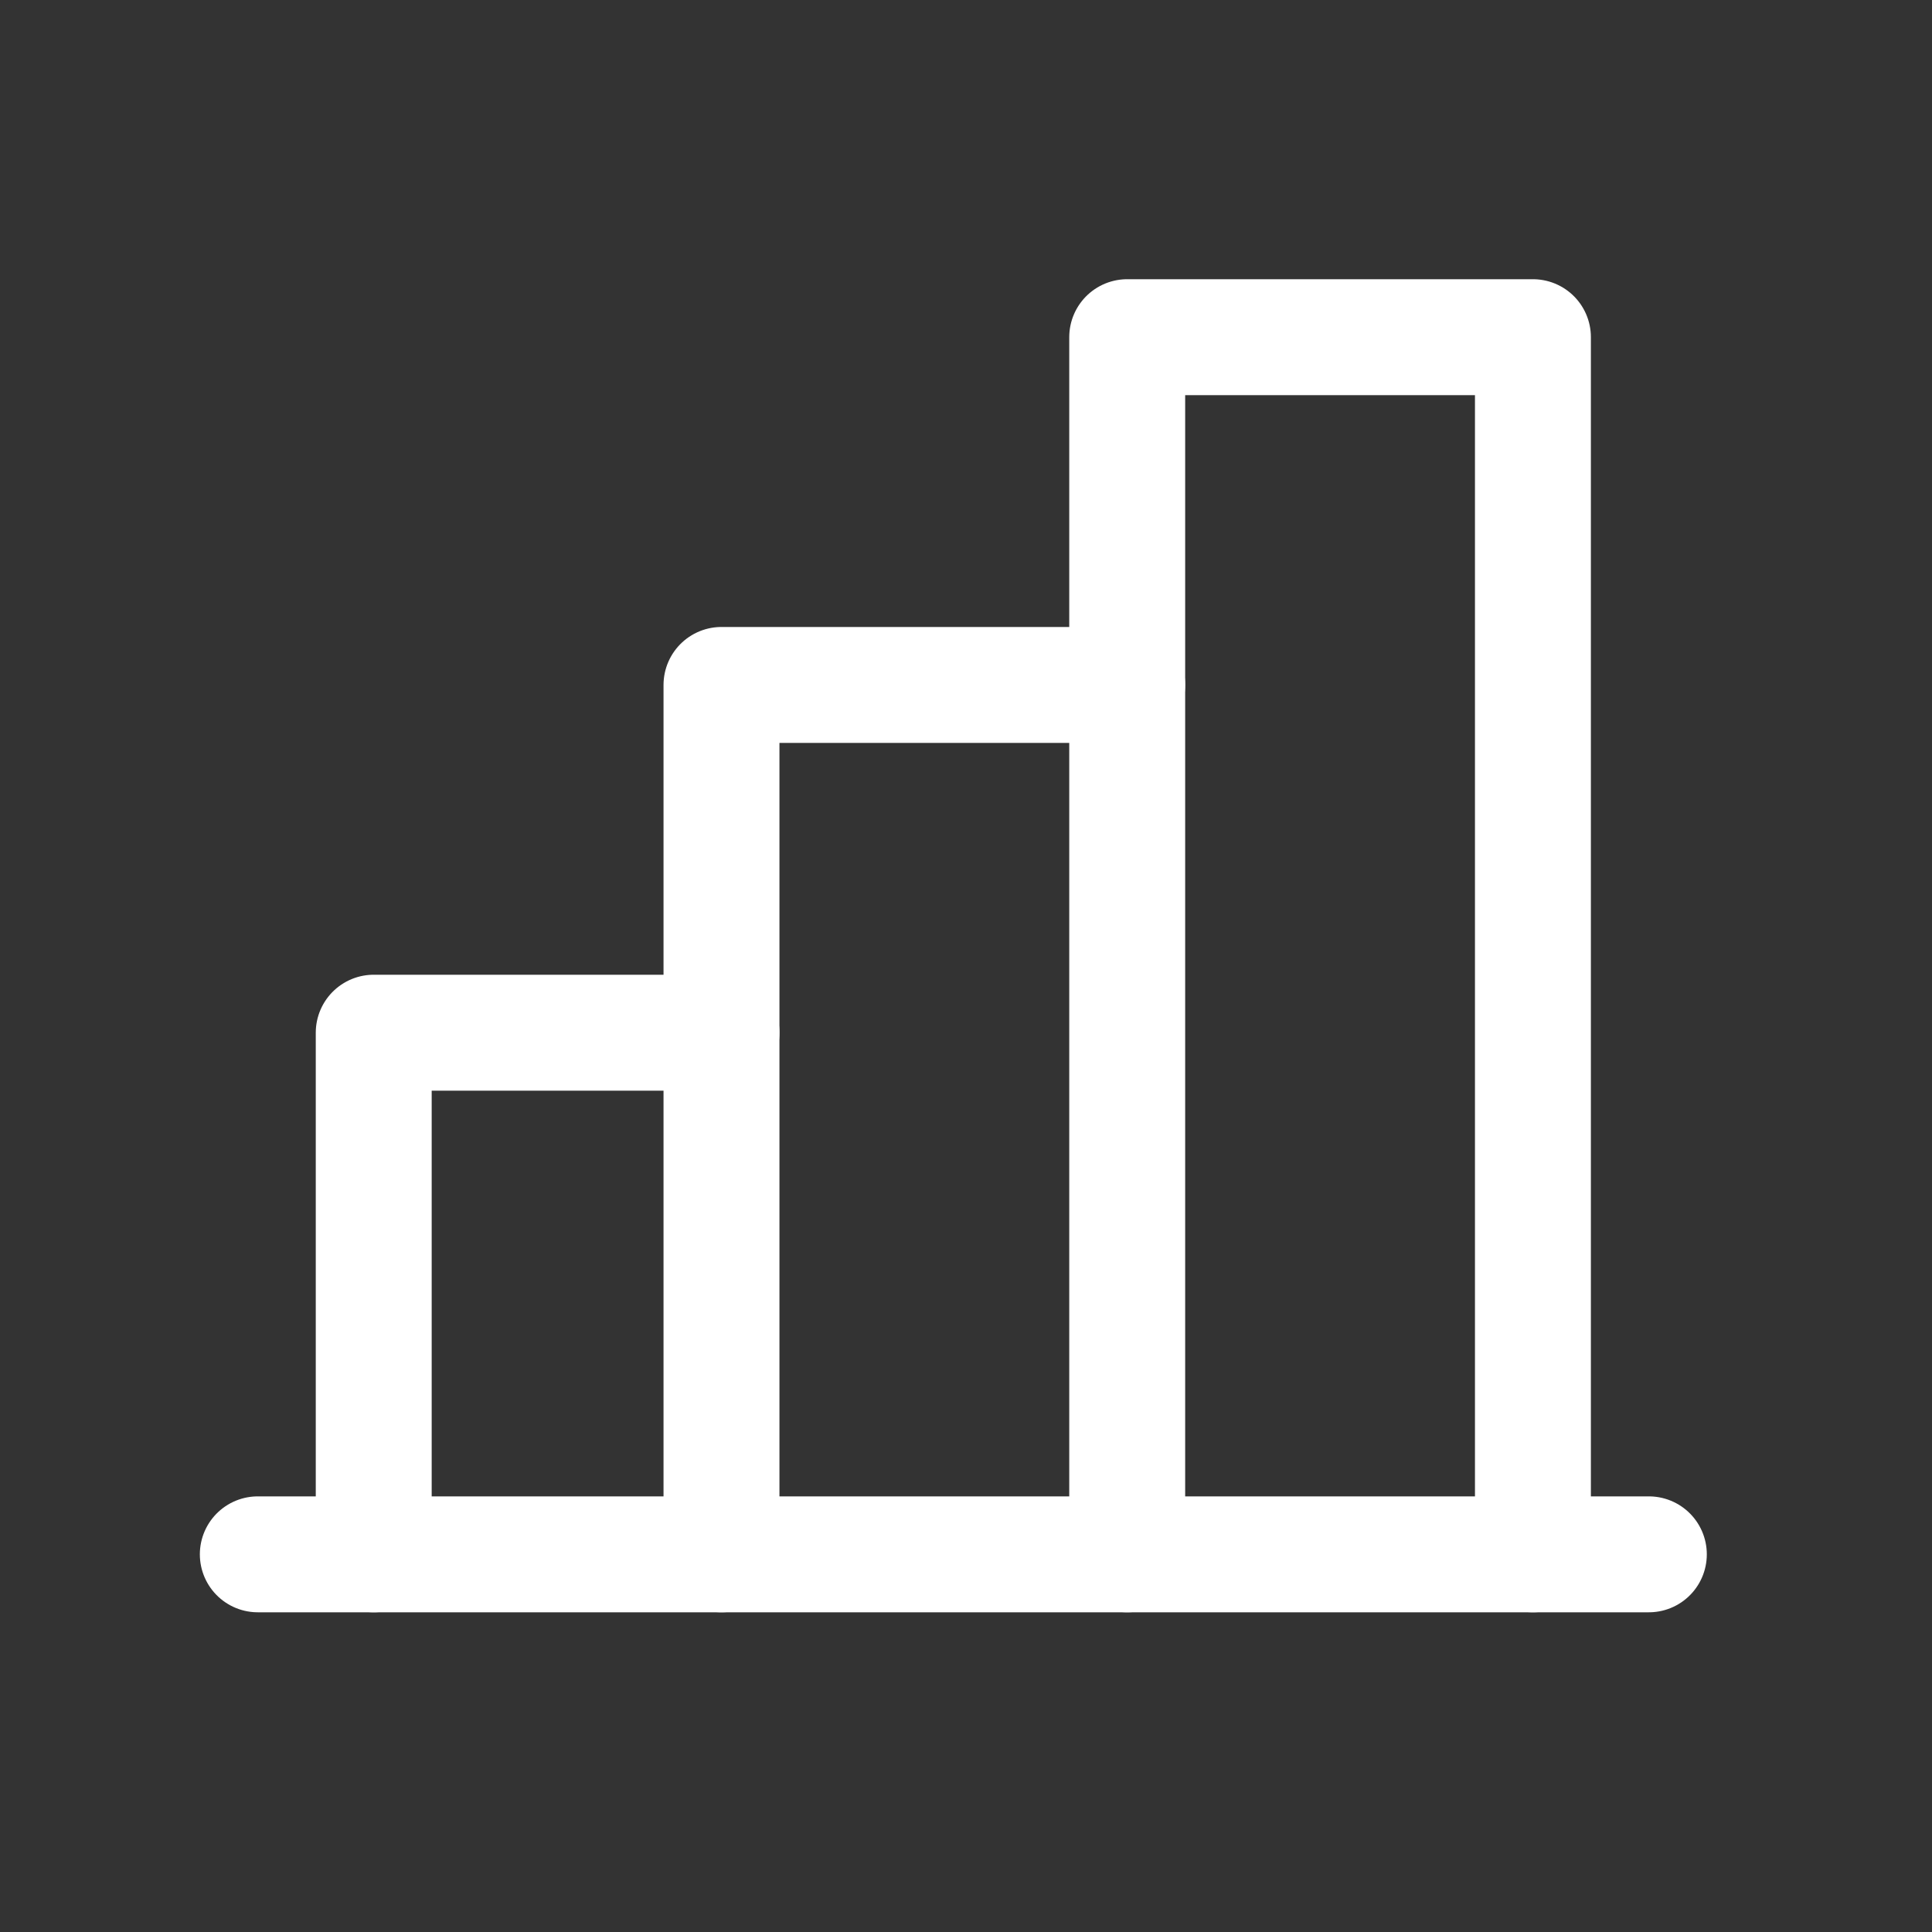 <svg width="25" height="25" viewBox="0 0 25 25" fill="none" xmlns="http://www.w3.org/2000/svg">
<rect x="0" y="0" width="25" height="25" fill="#333333" stroke="none"/>
<g clip-path="url(#clip0_1537_25711)">
<path d="M4.836 20.113V13.363H9.336" stroke="white" stroke-width="1.5" stroke-linecap="round" stroke-linejoin="round"/>
<path d="M21.336 20.113H3.336" stroke="white" stroke-width="1.5" stroke-linecap="round" stroke-linejoin="round"/>
<path d="M9.336 20.113V8.863H14.586" stroke="white" stroke-width="1.5" stroke-linecap="round" stroke-linejoin="round"/>
<path d="M14.586 20.113V4.363H19.836V20.113" stroke="white" stroke-width="1.5" stroke-linecap="round" stroke-linejoin="round"/>
</g>
<defs>
<clipPath id="clip0_1537_25711">
<rect width="24" height="24" fill="white" transform="translate(0.336 0.613)"/>
</clipPath>
</defs>
</svg>
